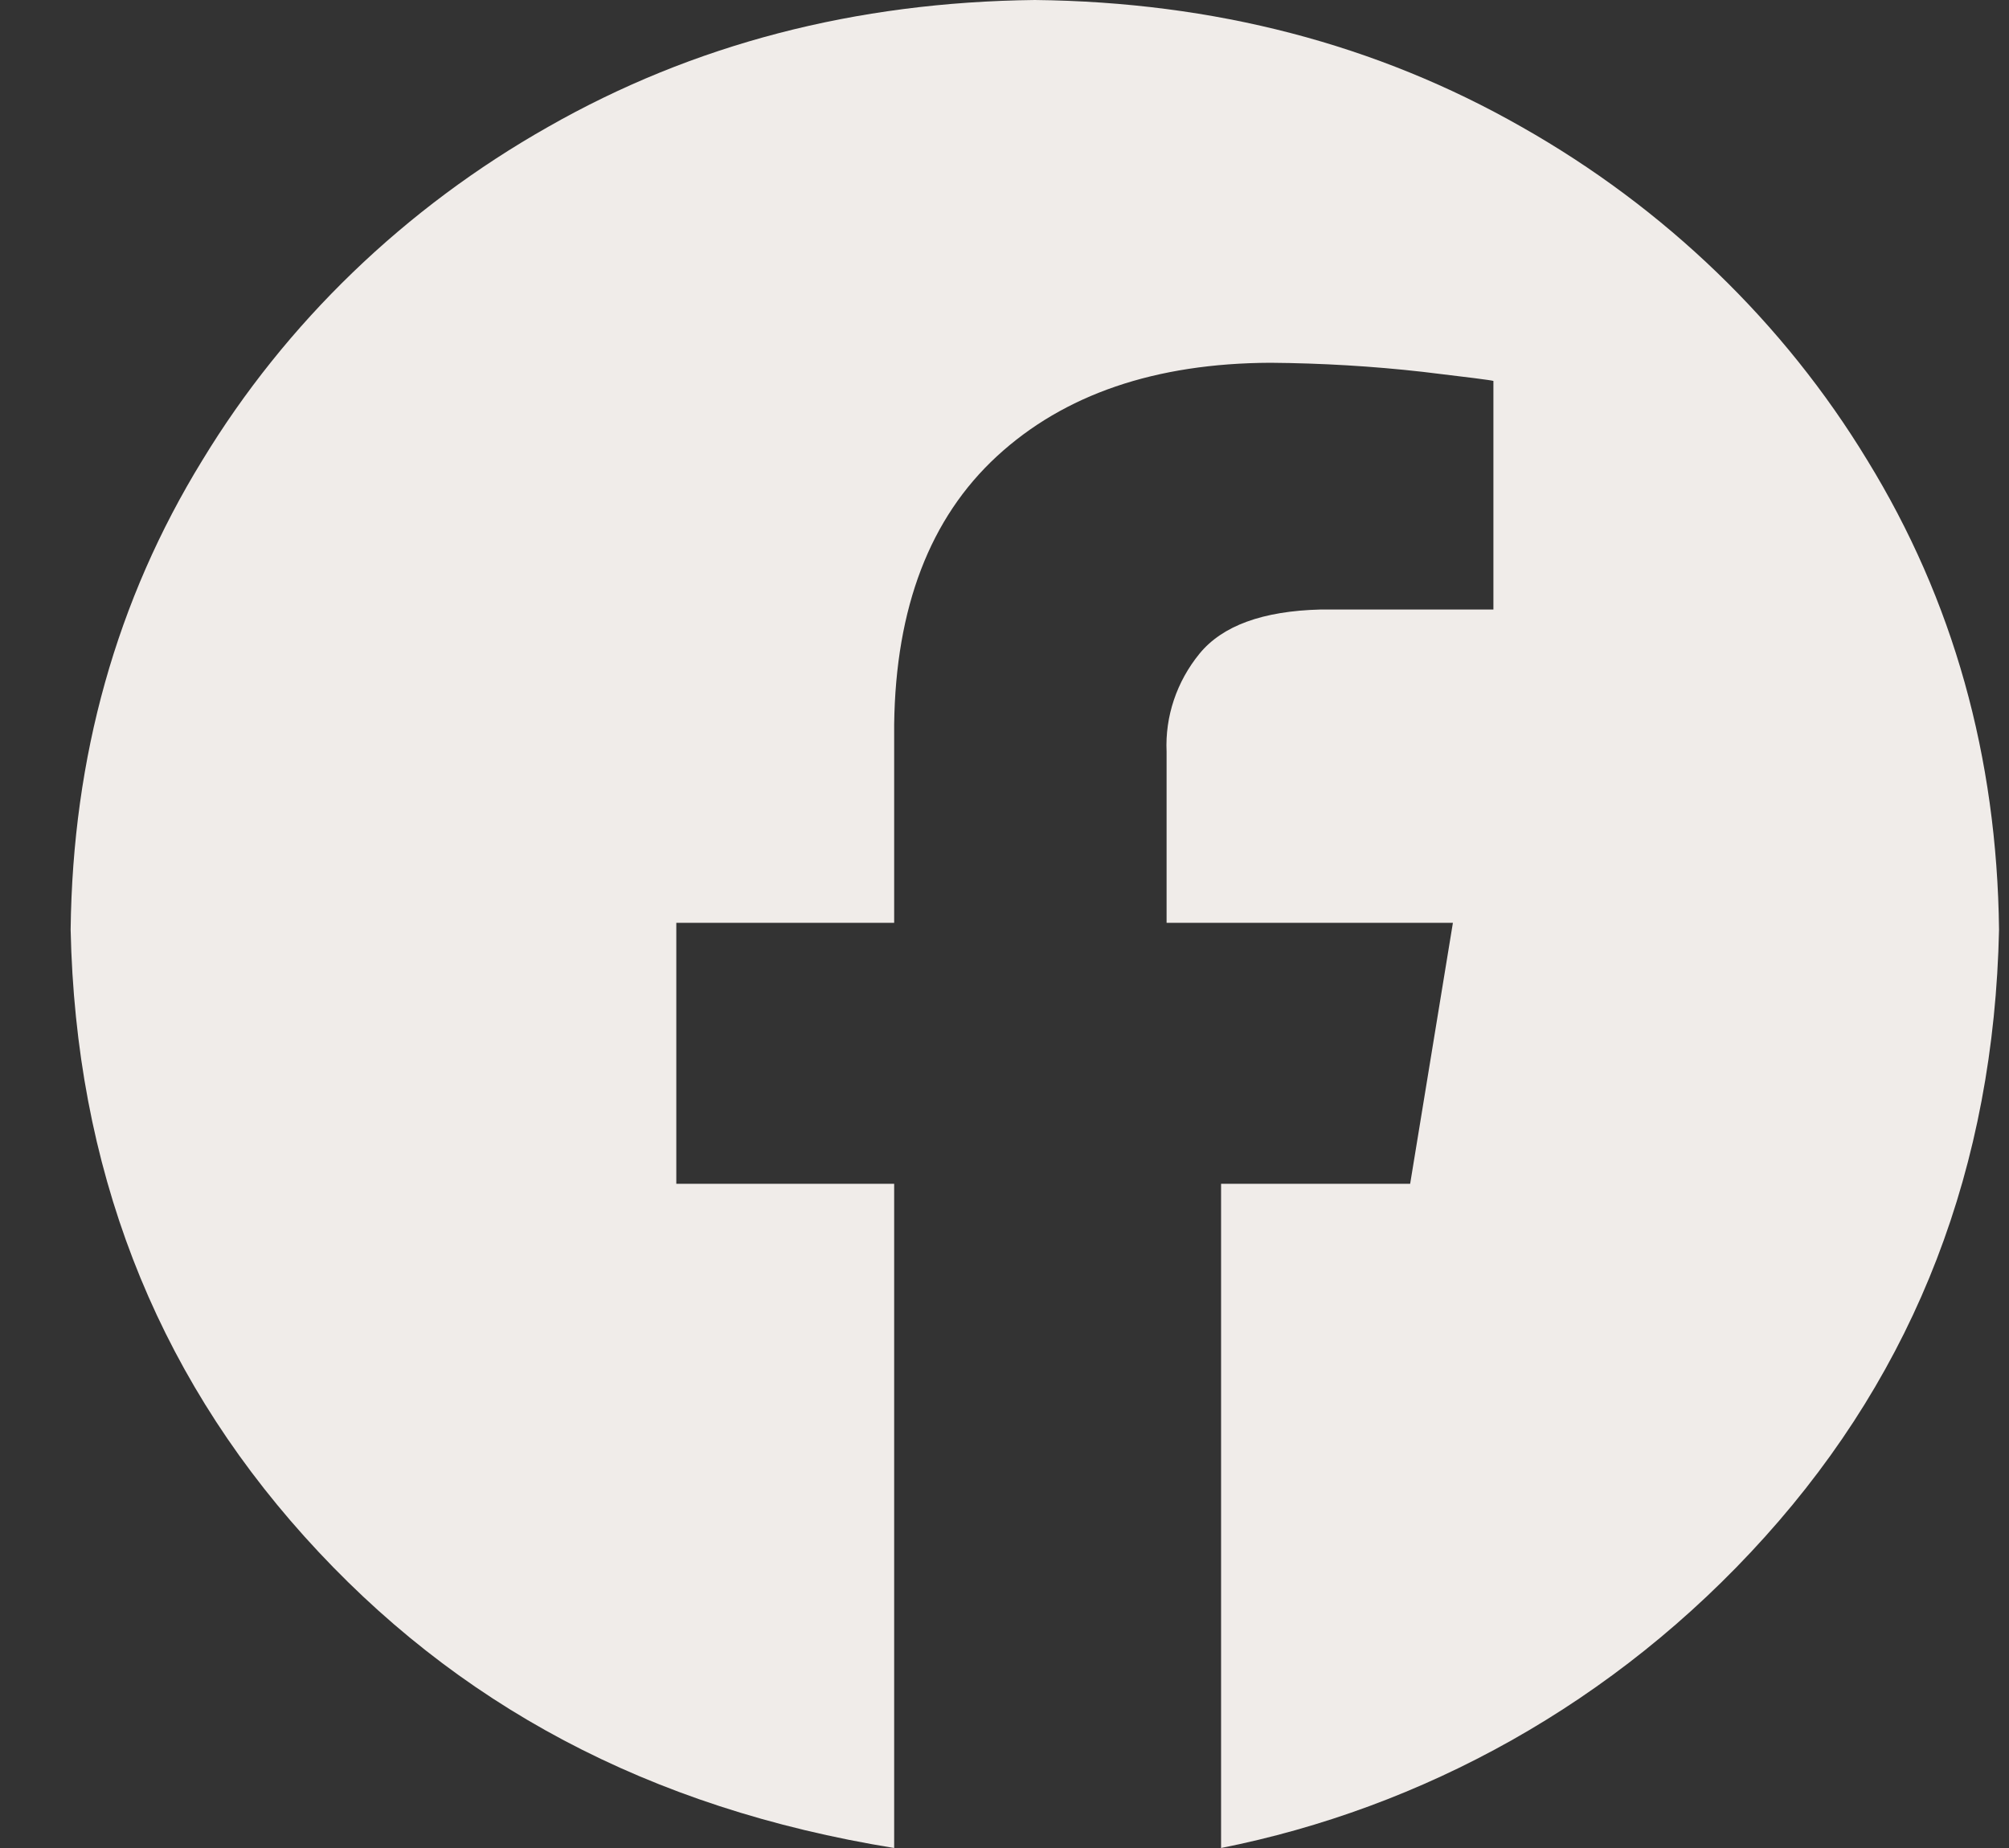 <svg width="25" height="23" viewBox="0 0 25 23" fill="none" xmlns="http://www.w3.org/2000/svg">
<rect x="0" y="0" width="25" height="23" fill="#333333" stroke="none"/>
<path fill-rule="evenodd" clip-rule="evenodd" d="M12.877 0C15.112 0.024 17.131 0.551 18.934 1.579C20.716 2.587 22.198 4.016 23.238 5.73C24.305 7.468 24.851 9.415 24.876 11.57C24.813 14.518 23.843 17.037 21.965 19.125C20.088 21.213 17.684 22.505 15.195 23V14.733H17.548L18.08 11.485H14.517V9.357C14.497 8.916 14.643 8.483 14.927 8.135C15.212 7.787 15.714 7.604 16.433 7.586H18.584V4.741C18.553 4.731 18.26 4.694 17.705 4.628C17.076 4.557 16.443 4.52 15.809 4.515C14.375 4.521 13.241 4.909 12.406 5.678C11.572 6.447 11.146 7.56 11.127 9.016V11.485H8.416V14.733H11.127V23C8.071 22.505 5.667 21.213 3.79 19.125C1.913 17.037 0.942 14.518 0.879 11.57C0.904 9.415 1.45 7.468 2.517 5.73C3.557 4.016 5.039 2.587 6.821 1.579C8.624 0.551 10.643 0.025 12.877 0Z" fill="#F0ECE9"/>
</svg>
